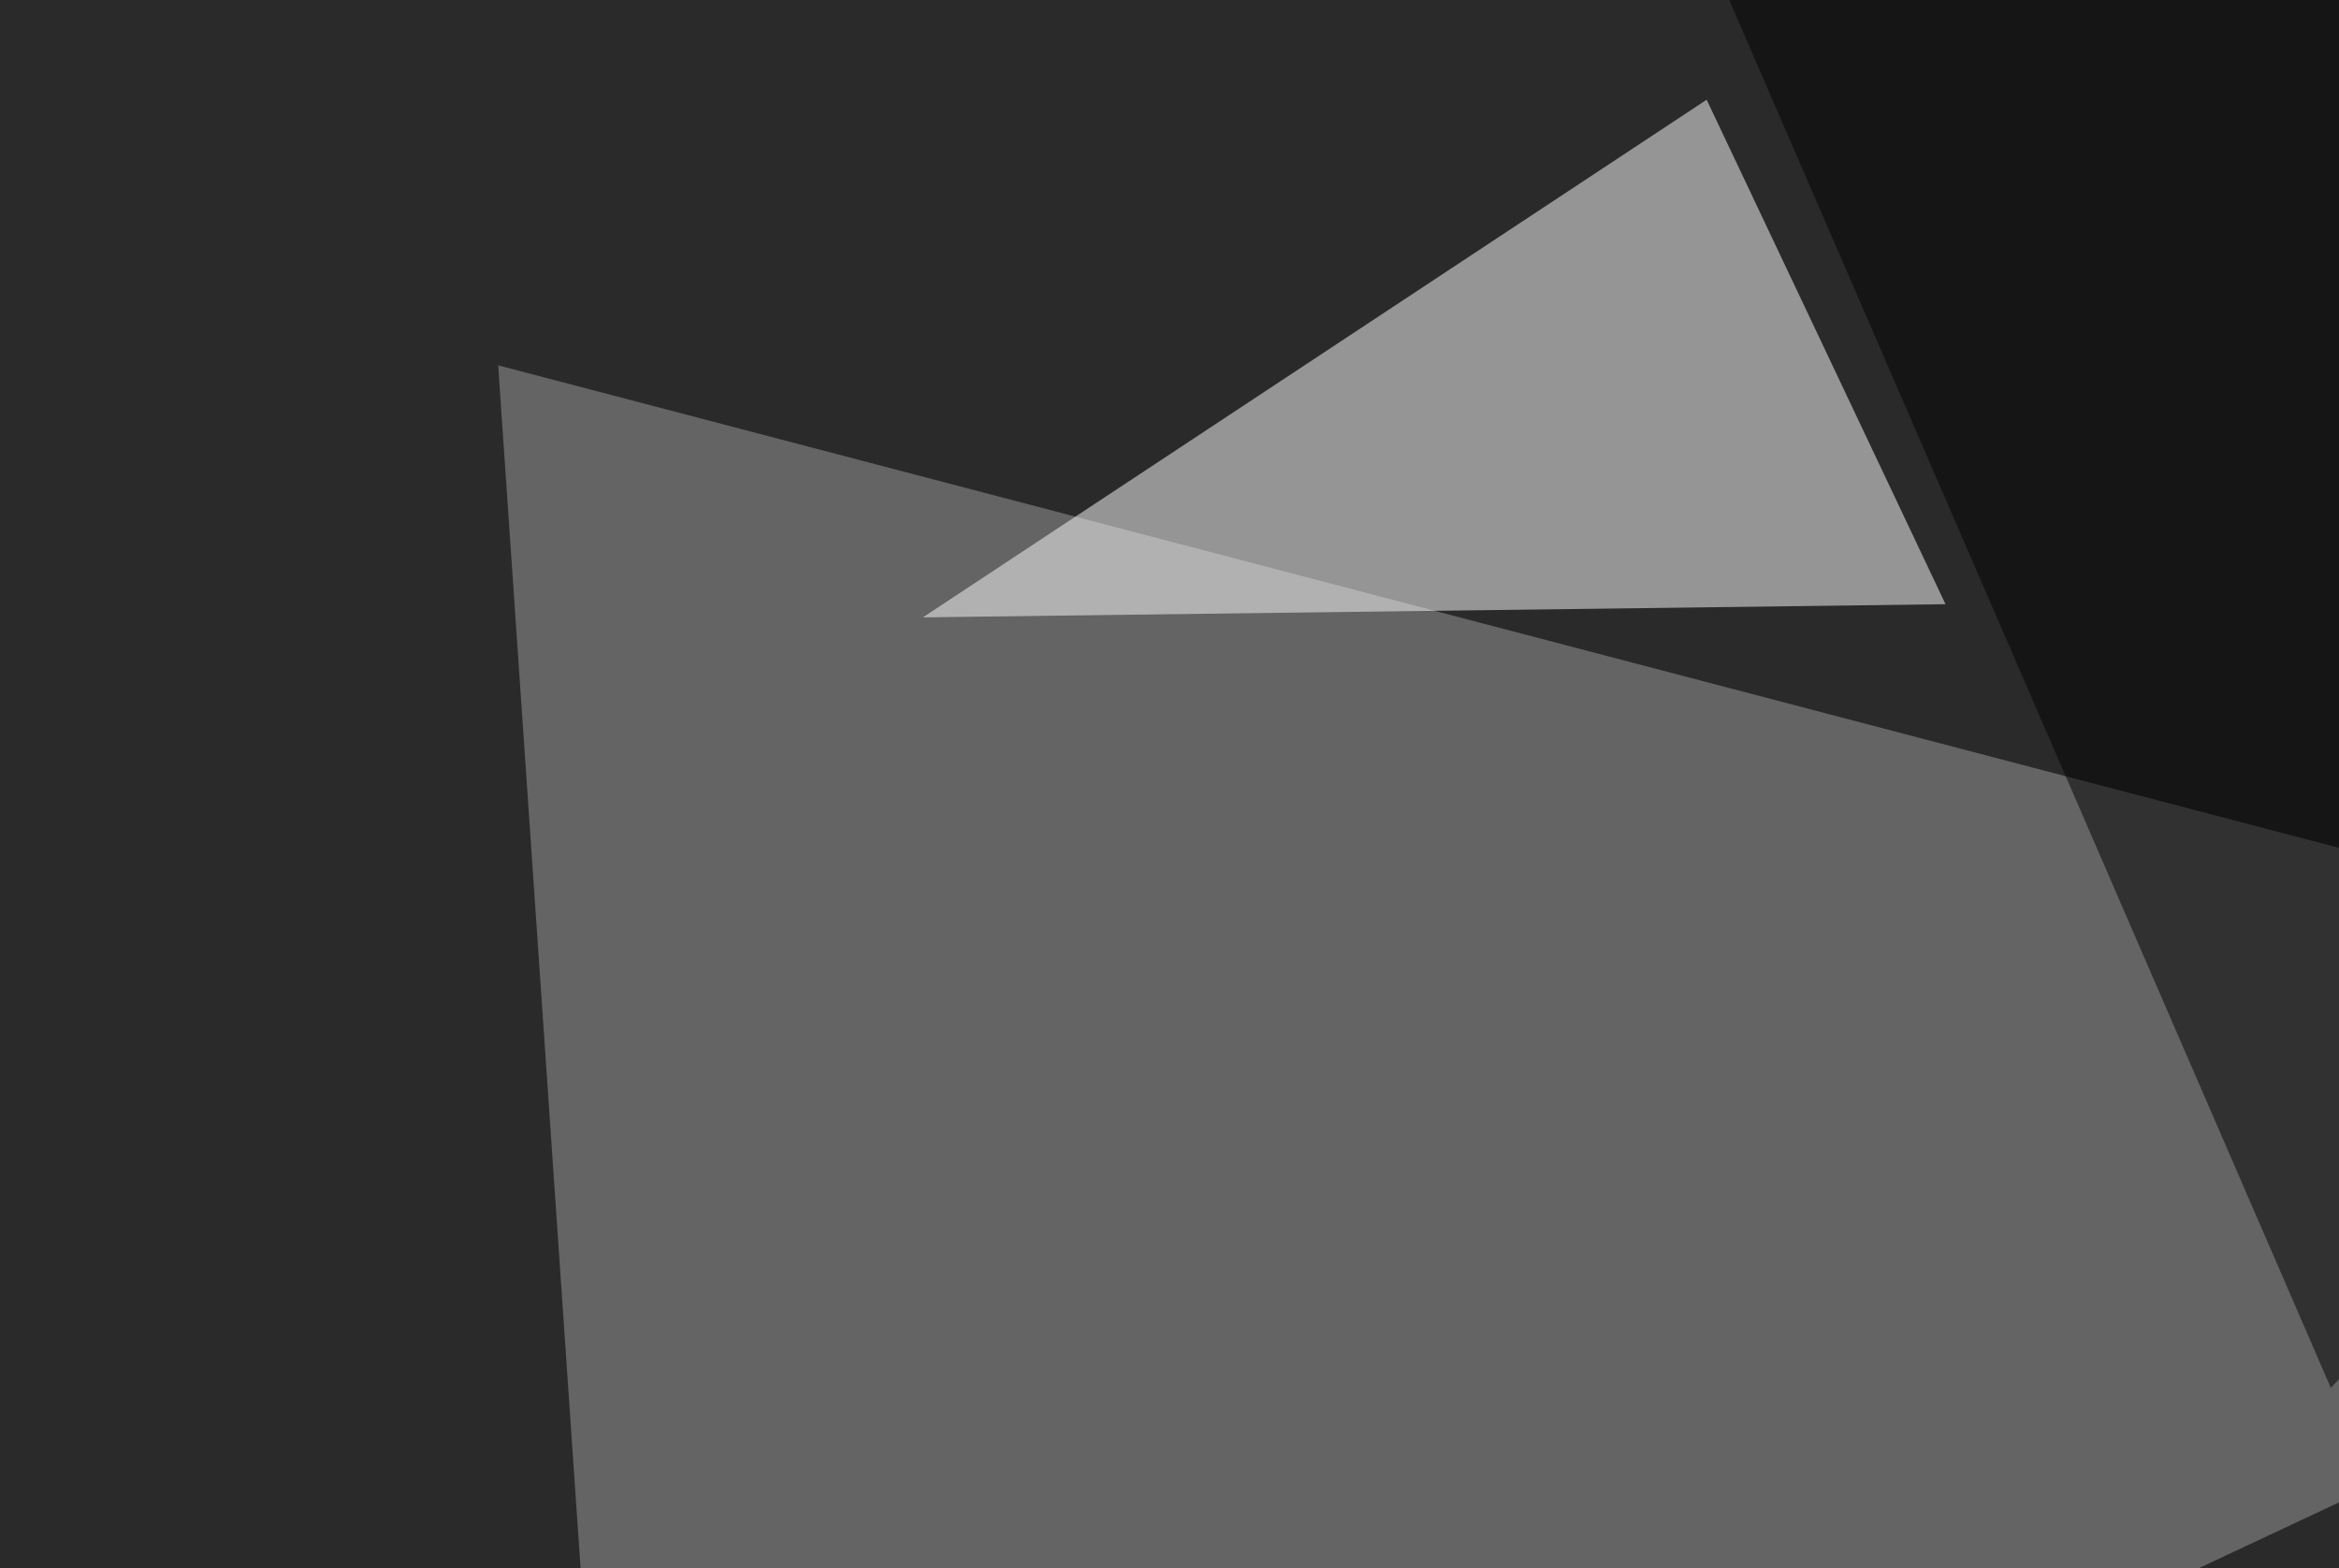<svg xmlns="http://www.w3.org/2000/svg" width="516" height="346" ><filter id="a"><feGaussianBlur stdDeviation="55"/></filter><rect width="100%" height="100%" fill="#2a2a2a"/><g filter="url(#a)"><g fill-opacity=".5"><path fill="#9e9e9e" d="M713.4 238.8L139.2 508.3 109.9 80.6z"/><path fill="#fff" d="M376.5 22L203.6 136.2l225.6-2.9z"/><path d="M361.8-45.4L795.4 4.4 514.2 306.2zm413.1 553.7l20.5-249L63 508.3z"/></g></g></svg>